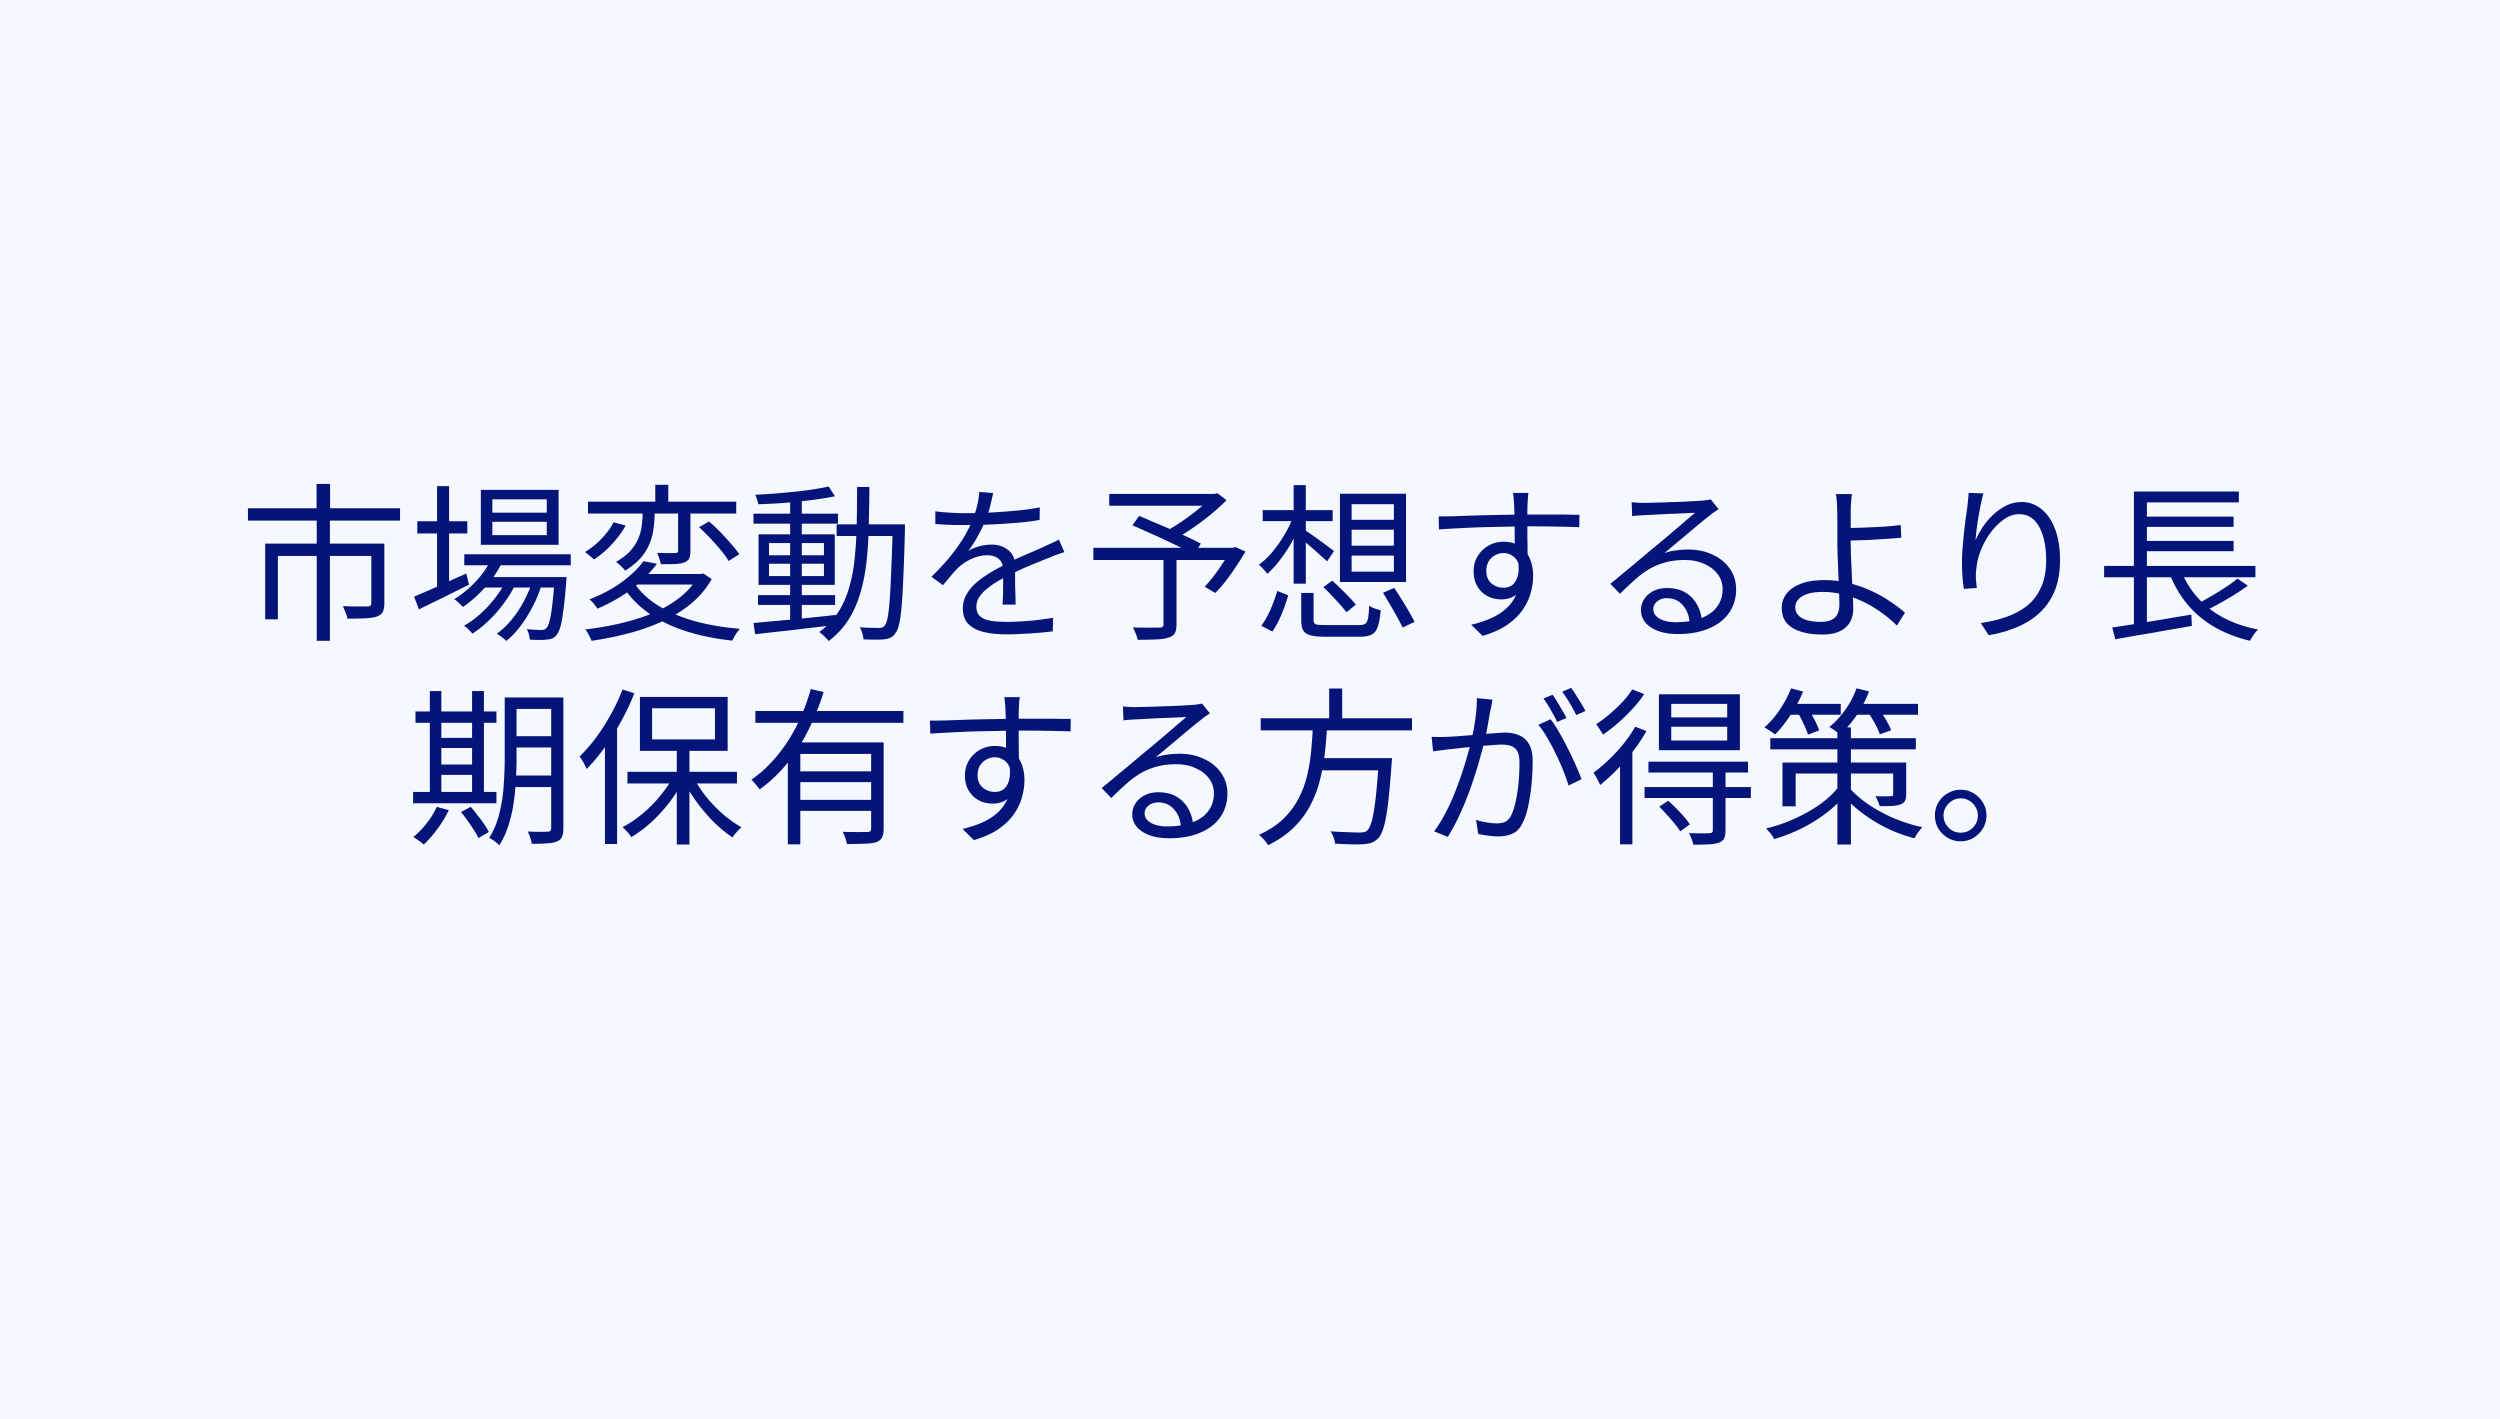 <svg xmlns="http://www.w3.org/2000/svg" width="710" height="403" fill="none"><path fill="#F5F8FF" d="M0 0h710v403H0z"/><path fill="#051478" d="M89.905 137.44h3.84v9.024h-3.84zm.048 10.128h3.744v34.416h-3.744zm-19.536-3.216h43.2v3.504h-43.2zm4.896 10.032h31.536v3.504H78.913v18h-3.6zm30.144 0h3.696v16.944q0 1.536-.432 2.4-.384.864-1.632 1.344-1.2.432-3.312.528-2.064.096-5.136.096-.096-.816-.528-1.776a40 40 0 0 0-.72-1.776q1.632.048 3.072.096h3.936q.624-.048.816-.24.24-.24.24-.72zm26.4 3.024h30.24v3.12h-30.24zm5.424 6.48h20.88v2.976h-20.88zm2.304-5.328 3.168.816q-1.872 3.984-4.944 7.392-3.024 3.36-6.336 5.616a7.5 7.5 0 0 0-.72-.72 24 24 0 0 0-.912-.864q-.48-.432-.864-.624 3.312-2.016 6.144-5.04 2.88-3.024 4.464-6.576m17.904 5.328h3.408l-.048.576q0 .528-.048.864-.384 4.992-.816 8.064-.384 3.072-.864 4.704t-1.152 2.352q-.576.672-1.248.912t-1.536.288q-.768.096-2.064.096-1.248 0-2.688-.096 0-.672-.24-1.536a7.5 7.5 0 0 0-.576-1.44q1.344.144 2.448.192t1.632.048q.48 0 .816-.096.384-.096.624-.432.528-.48.912-1.968.432-1.488.768-4.368.384-2.928.672-7.584zm-17.664-15.696v3.792h15.456v-3.792zm0-6.384v3.792h15.456v-3.792zm-3.264-2.688h22.08v15.6h-22.08zm-18.048 8.928h14.208v3.456h-14.208zm5.616-9.984h3.408v29.52h-3.408zm-6.528 31.392a292 292 0 0 0 4.224-1.824q2.4-1.056 5.136-2.304a410 410 0 0 1 5.472-2.448l.768 3.168a1595 1595 0 0 0-7.44 3.696 1929 1929 0 0 0-6.768 3.312zm33.792-4.992 2.496 1.344q-.864 3.024-2.448 6.144t-3.552 5.76-4.128 4.32a9 9 0 0 0-1.248-1.104 9.4 9.4 0 0 0-1.44-.96q2.256-1.536 4.272-4.032a29.8 29.8 0 0 0 3.6-5.52q1.584-3.024 2.448-5.952m-7.536.096 2.496 1.44q-1.248 2.592-3.216 5.28a36.6 36.6 0 0 1-4.272 4.896q-2.352 2.256-4.704 3.792a9 9 0 0 0-1.104-1.2 7.8 7.8 0 0 0-1.296-1.056q2.352-1.296 4.704-3.408a32.8 32.8 0 0 0 4.272-4.656q1.968-2.544 3.12-5.088m23.136-22.08h42.096v3.36h-42.096zm19.104-4.8h3.696v6.144h-3.696zm6.48 6.144h3.504v12.624q0 1.344-.336 2.112-.336.72-1.344 1.152-.96.384-2.64.48-1.68.048-4.08.048-.144-.72-.432-1.584a23 23 0 0 0-.576-1.632q1.776.048 3.216.048h1.872q.48-.048.624-.192.192-.144.192-.528zm-10.08-.384h3.408v2.688q0 1.824-.288 3.888a17 17 0 0 1-1.056 4.176q-.816 2.112-2.496 4.128-1.68 1.968-4.512 3.744a4.7 4.7 0 0 0-.768-.864 9 9 0 0 0-.96-.912 13 13 0 0 0-.864-.72q2.592-1.488 4.128-3.216t2.256-3.552.912-3.552q.24-1.728.24-3.216zm16.032 6.288 2.832-1.632a46 46 0 0 1 3.216 3.024 73 73 0 0 1 3.072 3.36q1.44 1.632 2.304 2.928l-3.024 1.92q-.768-1.344-2.16-3.024a70 70 0 0 0-3.024-3.408 59 59 0 0 0-3.216-3.168m-24.288-1.392 3.456.912q-1.536 2.736-3.984 5.376-2.4 2.592-5.04 4.272-.48-.48-1.248-1.104-.72-.624-1.296-1.008a22.5 22.5 0 0 0 3.264-2.4 22.5 22.5 0 0 0 2.832-2.976q1.296-1.584 2.016-3.072m5.712 16.992q2.544 3.888 6.912 6.624 4.416 2.736 10.32 4.416 5.904 1.632 12.912 2.208-.336.432-.768 1.008-.432.624-.768 1.2-.336.624-.576 1.152-7.2-.768-13.2-2.688-5.952-1.92-10.512-5.088-4.512-3.168-7.44-7.728zm2.784-5.952 3.84.72q-2.688 3.648-6.864 6.96-4.176 3.264-10.032 5.808a5 5 0 0 0-.672-.912 13 13 0 0 0-.816-1.008q-.432-.48-.816-.72 5.568-2.16 9.456-5.088t5.904-5.76m-1.392 3.648h17.904V166h-20.544zm16.944 0h.816l.672-.144 2.352 1.584a25.3 25.3 0 0 1-5.904 7.008q-3.552 2.928-8.112 4.992-4.512 2.064-9.648 3.408-5.088 1.344-10.464 2.112a7 7 0 0 0-.48-1.056q-.288-.624-.624-1.2a4.7 4.7 0 0 0-.72-.96 91 91 0 0 0 10.176-1.776q4.944-1.152 9.216-2.928 4.272-1.824 7.536-4.416 3.312-2.592 5.184-6zm16.992 6h21.888v2.784h-21.888zm-1.296-23.136h24v2.832h-24zm10.416-4.32h3.312v35.28h-3.312zm-10.416 35.376q2.928-.288 6.72-.624 3.84-.336 8.112-.768 4.32-.432 8.544-.912l.048 2.832q-4.08.48-8.208.96a304 304 0 0 1-7.92.912q-3.744.432-6.816.768zm4.416-16.848v3.504h15.6v-3.504zm0-5.856v3.456h15.6v-3.456zm-2.976-2.496h21.648v14.352h-21.648zm19.92-13.584 1.776 2.784q-2.832.576-6.528 1.056t-7.68.816q-3.936.288-7.536.384a7.4 7.4 0 0 0-.384-1.344q-.24-.768-.48-1.344 2.688-.144 5.52-.336 2.88-.24 5.664-.528a99 99 0 0 0 5.28-.672 61 61 0 0 0 4.368-.816m2.256 10.752h17.328v3.312h-17.328zm15.936 0h3.456v1.776a639 639 0 0 1-.432 12.864q-.192 5.184-.48 8.496t-.72 5.136q-.384 1.776-1.008 2.544-.624.96-1.392 1.344t-1.824.48q-1.008.144-2.592.096-1.584 0-3.312-.048-.048-.768-.336-1.776a7.4 7.4 0 0 0-.72-1.68q1.776.144 3.264.144 1.488.048 2.16.048.576 0 .96-.144t.72-.576q.48-.576.816-2.256.336-1.728.576-4.944t.432-8.304q.24-5.088.432-12.384zm-10.128-10.608h3.504a594 594 0 0 1-.192 11.04 111 111 0 0 1-.624 10.128q-.528 4.8-1.776 8.976-1.2 4.176-3.408 7.632-2.16 3.408-5.616 6-.24-.432-.72-.912t-1.008-.96a8 8 0 0 0-.912-.72q3.264-2.352 5.328-5.52 2.064-3.216 3.168-7.104 1.152-3.936 1.584-8.448.48-4.56.576-9.6.096-5.088.096-10.512m38.64 1.728q-.288 1.44-.768 3.408-.432 1.92-1.44 4.368a38 38 0 0 1-2.16 4.464 31 31 0 0 1-2.688 4.176 9.4 9.4 0 0 1 2.064-.96 12 12 0 0 1 2.352-.624 15 15 0 0 1 2.256-.192q2.784 0 4.704 1.584 1.92 1.536 1.92 4.512v5.328l.096 3.024q.048 1.488.048 2.592h-3.696q.048-.96.096-2.256t.048-2.736q.048-1.44 0-2.736v-2.208q0-2.112-1.296-3.072-1.248-1.008-3.168-1.008-2.256 0-4.464 1.008a13.5 13.5 0 0 0-3.792 2.496 25 25 0 0 0-2.112 2.304 102 102 0 0 1-2.256 2.688l-3.264-2.4q3.456-3.36 5.76-6.288t3.744-5.424q1.44-2.544 2.256-4.56a32 32 0 0 0 1.248-4.032q.48-2.064.576-3.792zm-16.416 5.184q1.92.24 4.176.384t3.936.144q3.216 0 6.912-.144a198 198 0 0 0 7.44-.528 79 79 0 0 0 7.2-.96l-.048 3.552q-2.496.432-5.328.72-2.832.24-5.76.432-2.928.144-5.664.24-2.688.048-4.992.048h-2.352q-1.296-.048-2.736-.096-1.44-.096-2.784-.192zm36.672 11.616q-.624.144-1.392.432-.72.24-1.488.528-.72.288-1.392.576-2.496.96-5.808 2.352t-6.768 3.216q-2.4 1.2-4.224 2.544-1.824 1.296-2.88 2.736-1.056 1.392-1.056 3.072 0 1.392.624 2.256.672.864 1.872 1.344 1.2.432 2.736.576 1.584.144 3.456.144 2.784 0 6.336-.288a95 95 0 0 0 6.768-.864l-.096 3.84a88 88 0 0 1-4.128.432 105 105 0 0 1-4.608.288 71 71 0 0 1-4.416.144q-3.408 0-6.24-.624-2.784-.624-4.464-2.208t-1.68-4.512q0-2.16 1.008-3.936 1.008-1.824 2.688-3.312a28 28 0 0 1 3.792-2.736 46 46 0 0 1 4.224-2.352 68 68 0 0 1 4.32-2.16 242 242 0 0 1 3.888-1.68 71 71 0 0 0 3.408-1.536q1.056-.48 2.016-.912a27 27 0 0 0 1.92-.96zm28.128 1.392h3.696v19.104q0 1.68-.48 2.496-.48.864-1.824 1.248-1.248.432-3.408.528-2.112.096-5.328.096-.144-.816-.576-1.824-.384-.96-.768-1.68 1.632.048 3.168.048 1.584.048 2.736 0h1.632q.672-.048.912-.24t.24-.72zm-15.408-17.952h30.336v3.36h-30.336zm28.992 0h.912l.816-.192 2.592 1.968q-1.968 2.016-4.512 4.08a68 68 0 0 1-5.184 3.888 64 64 0 0 1-5.136 3.168 4.7 4.7 0 0 0-.672-.816 20 20 0 0 0-.816-.864 5 5 0 0 0-.768-.72q2.256-1.2 4.656-2.88a67 67 0 0 0 4.608-3.456q2.16-1.824 3.504-3.36zm-33.504 15.312h40.176v3.456h-40.176zm11.088-6.384 1.92-2.688q2.064.864 4.464 1.92 2.448 1.008 4.848 2.064t4.512 2.064q2.16 1.008 3.696 1.824l-1.968 3.072a79 79 0 0 0-3.552-1.872 154 154 0 0 0-4.512-2.16 132 132 0 0 0-4.848-2.208 158 158 0 0 0-4.56-2.016m27.84 6.384h.72l.672-.24 2.88 1.296a98 98 0 0 1-4.128 6.384q-2.256 3.216-4.464 5.376l-2.976-1.776a46 46 0 0 0 2.544-3.024 48 48 0 0 0 2.544-3.6 53 53 0 0 0 2.208-3.696zm20.112 12.816h3.504v7.632q0 .96.576 1.248.624.24 2.736.24h9.552q1.2 0 1.776-.336.576-.384.816-1.536.24-1.2.336-3.696.384.336.96.624.576.24 1.2.432t1.104.288q-.24 3.024-.816 4.656-.528 1.632-1.728 2.256t-3.408.624h-9.984q-2.64 0-4.08-.432-1.44-.384-2.016-1.44-.528-1.008-.528-2.88zm6.288-1.632 2.496-1.872a50 50 0 0 1 2.4 2.256q1.296 1.248 2.448 2.448a30 30 0 0 1 1.872 2.112l-2.64 2.16a52 52 0 0 0-1.824-2.16 82 82 0 0 0-2.352-2.544 42 42 0 0 0-2.4-2.4m16.944 1.584 3.168-1.392a100 100 0 0 1 2.112 3.264 109 109 0 0 1 2.064 3.456q1.008 1.68 1.584 2.928l-3.36 1.632a39 39 0 0 0-1.536-2.928 70 70 0 0 0-2.016-3.552 198 198 0 0 0-2.016-3.408m-30.048-.528 3.12 1.248a63 63 0 0 1-1.152 3.504 37 37 0 0 1-1.536 3.648 19.5 19.5 0 0 1-1.824 3.12l-3.168-1.632a19 19 0 0 0 1.872-2.976 31 31 0 0 0 1.536-3.504q.72-1.824 1.152-3.408m-4.128-22.944h19.872V148h-19.872zm8.784-7.104h3.456v27.984h-3.456zm-.144 9.024 2.544.864a37 37 0 0 1-2.688 5.856 42 42 0 0 1-3.456 5.328q-1.824 2.448-3.744 4.128-.432-.624-1.152-1.392-.672-.768-1.248-1.2 1.92-1.344 3.744-3.504a35 35 0 0 0 3.408-4.8 33.5 33.5 0 0 0 2.592-5.28m3.264 3.696q.624.384 1.776 1.2 1.2.816 2.496 1.776 1.344.96 2.448 1.824 1.104.816 1.632 1.2l-1.968 2.928a76 76 0 0 0-1.776-1.584 52 52 0 0 0-2.304-2.064 92 92 0 0 0-2.352-2.016 42 42 0 0 0-1.824-1.44zm13.344-.048v4.512h12v-4.512zm0 7.344v4.56h12v-4.56zm0-14.592v4.416h12V143.2zm-3.312-2.976h18.768v25.056h-18.768zm53.52-.24q0 .24-.096.864l-.096 1.248q0 .576-.048.912-.048.912-.048 2.496v7.248q.048 1.92.048 3.6.048 1.68.048 2.832l-3.696-1.824v-5.184q0-1.824-.048-3.6a102 102 0 0 0-.144-5.568q-.048-.96-.144-1.824a26 26 0 0 0-.144-1.2zm-25.488 6.672q1.968 0 4.464-.048 2.496-.096 5.28-.192 2.832-.096 5.712-.144t5.52-.096q2.688-.048 4.944-.048h8.352q1.92 0 3.36.048h2.352l-.048 3.552a171 171 0 0 0-5.424-.144q-3.36-.096-8.64-.096-3.12 0-6.528.096-3.36.048-6.768.144t-6.624.288q-3.168.144-5.856.336zm25.2 13.968q0 3.168-.96 5.328-.912 2.16-2.592 3.216-1.632 1.056-3.84 1.056-1.488 0-2.928-.48a8.3 8.3 0 0 1-2.544-1.536 8.1 8.1 0 0 1-1.776-2.544q-.624-1.536-.624-3.456 0-2.4 1.152-4.272a8.496 8.496 0 0 1 7.296-4.08q2.832 0 4.656 1.296 1.872 1.248 2.832 3.456.96 2.16.96 4.944 0 2.4-.72 4.896-.672 2.496-2.304 4.8-1.584 2.304-4.368 4.224-2.736 1.872-6.96 3.12l-3.216-3.168q3.264-.768 5.856-1.968t4.368-2.928a11.4 11.4 0 0 0 2.688-4.032q.96-2.304.96-5.28 0-3.264-1.392-4.704t-3.36-1.44q-1.248 0-2.352.624-1.104.576-1.824 1.728-.672 1.152-.672 2.736 0 2.256 1.44 3.504 1.488 1.248 3.456 1.248 1.488 0 2.544-.816 1.056-.864 1.488-2.544.48-1.728.096-4.272zm29.616-18q.816.096 1.728.144.96.048 1.68.048t2.352-.048a711 711 0 0 1 3.744-.096q2.112-.096 4.176-.144a285 285 0 0 0 3.744-.192q1.68-.096 2.448-.144a24 24 0 0 0 1.632-.192q.576-.096.96-.192l2.208 2.784q-.624.432-1.344.912-.672.48-1.344 1.056-.912.672-2.448 1.968-1.536 1.248-3.408 2.832a1879 1879 0 0 1-6.816 5.712q1.68-.576 3.36-.768 1.728-.24 3.312-.24 3.984 0 7.056 1.488 3.12 1.44 4.848 3.984 1.776 2.544 1.776 5.808 0 3.84-2.016 6.72t-5.712 4.416q-3.696 1.584-8.784 1.584-3.264 0-5.616-.864t-3.648-2.4q-1.248-1.536-1.248-3.552 0-1.632.912-3.072t2.592-2.304 3.888-.864q3.216 0 5.328 1.344a8.9 8.9 0 0 1 3.264 3.456 10.7 10.7 0 0 1 1.296 4.56l-3.456.576q-.192-3.072-1.92-5.04-1.68-2.016-4.56-2.016-1.632 0-2.736.912t-1.104 2.16q0 1.728 1.776 2.736t4.608 1.008q4.08 0 7.056-1.104 3.024-1.104 4.608-3.216 1.632-2.112 1.632-5.088a6.9 6.9 0 0 0-1.392-4.224q-1.392-1.872-3.84-2.928-2.4-1.104-5.52-1.104-3.024 0-5.424.672a18.5 18.5 0 0 0-4.512 1.824q-2.064 1.2-4.128 3.024a95 95 0 0 0-4.32 4.08l-2.736-2.832q1.488-1.2 3.264-2.688a304 304 0 0 1 3.648-3.024l3.36-2.832a199 199 0 0 1 2.64-2.208 192 192 0 0 0 2.496-2.064q1.536-1.296 3.168-2.688a515 515 0 0 0 3.072-2.64l2.4-2.016q-.768 0-2.256.096-1.488.048-3.312.144-1.824.048-3.648.144-1.776.096-3.264.192-1.44.048-2.208.096l-1.584.096q-.816.048-1.584.192zm62.544-2.304q-.048.48-.144 1.344-.048.864-.144 1.776a31 31 0 0 0-.048 1.632v8.784q0 1.968.096 4.608.144 2.592.24 5.328.144 2.736.24 5.184.144 2.4.144 3.936 0 1.488-.48 2.832a6.1 6.1 0 0 1-1.536 2.304q-1.008 1.008-2.688 1.584t-4.08.576q-3.312 0-5.904-.768t-4.128-2.4q-1.488-1.68-1.488-4.416 0-2.16 1.296-3.936t3.984-2.832q2.688-1.104 6.816-1.104 3.552 0 6.864.816a34.6 34.6 0 0 1 6.288 2.16q2.976 1.344 5.424 3.024 2.496 1.632 4.32 3.264l-2.304 3.648q-1.776-1.824-4.128-3.504a31.6 31.6 0 0 0-5.04-3.072 27.7 27.7 0 0 0-5.76-2.16 23.1 23.1 0 0 0-6.144-.816q-3.744 0-5.76 1.2t-2.016 3.168 1.92 3.072q1.92 1.056 5.376 1.056 2.64 0 3.936-1.2 1.296-1.248 1.296-3.744 0-1.344-.096-3.552-.096-2.256-.192-4.848a2320 2320 0 0 0-.192-5.04q-.096-2.496-.096-4.368v-6.192q0-1.584-.048-2.592 0-.864-.048-1.776a24 24 0 0 0-.144-1.728q-.048-.816-.192-1.248zm-2.448 9.648q1.2 0 3.168-.048a249 249 0 0 0 8.88-.384q2.304-.192 4.272-.432l.144 3.6q-1.968.192-4.32.336l-4.608.288q-2.304.096-4.32.144-1.968.048-3.216.048zm39.814-9.84a50 50 0 0 0-.768 3.12 198 198 0 0 0-.672 3.648 249 249 0 0 0-.528 3.6 90 90 0 0 0-.288 2.976q.768-1.824 2.016-3.744a18.2 18.2 0 0 1 2.976-3.504 15.6 15.6 0 0 1 3.744-2.64 9.7 9.7 0 0 1 4.32-1.008q3.216 0 5.664 2.016 2.496 2.016 3.888 5.712t1.392 8.736q0 4.992-1.488 8.688-1.488 3.648-4.176 6.192t-6.432 4.128q-3.696 1.584-8.16 2.352l-2.256-3.456q3.888-.576 7.248-1.728 3.408-1.2 5.952-3.216 2.544-2.064 3.936-5.232 1.44-3.168 1.44-7.68 0-3.792-.864-6.72-.864-2.976-2.544-4.656t-4.224-1.68q-2.256 0-4.32 1.44t-3.792 3.744a21.6 21.6 0 0 0-2.736 4.896q-1.056 2.592-1.296 4.944a20 20 0 0 0-.192 2.736q.048 1.344.288 3.168l-3.696.288q-.192-1.344-.384-3.312a60 60 0 0 1-.144-4.32q0-1.68.144-3.744l.384-4.224q.24-2.16.48-4.128.288-1.968.48-3.408.144-1.104.24-2.112.096-1.056.144-2.016zm34.272 20.592h42.96v3.216h-42.96zm10.416-14.016h26.352v2.928h-26.352zm0 6.912h26.352v2.928h-26.352zm-8.112 24.576q2.736-.384 6.384-.96 3.696-.624 7.824-1.296 4.128-.72 8.256-1.392l.144 3.216q-3.84.672-7.776 1.344-3.888.72-7.488 1.296-3.552.624-6.48 1.152zm19.344-16.608q2.592 6.768 8.16 11.184t13.92 6q-.384.384-.816.912-.432.576-.816 1.152-.384.624-.672 1.152-5.76-1.392-10.224-3.984-4.464-2.64-7.68-6.528-3.168-3.888-5.136-9.024zm16.224 2.736 2.928 2.016a65 65 0 0 1-3.936 2.64 114 114 0 0 1-4.272 2.496 98 98 0 0 1-3.984 2.064l-2.448-1.872a76 76 0 0 0 3.984-2.208 93 93 0 0 0 4.224-2.592q2.064-1.344 3.504-2.544m-29.424-24.72h29.808v3.072h-26.112v19.392h-3.696zm0 22.128h3.696v16.464l-3.696.432zM144.828 198.08h13.296v3.264h-13.296zm0 10.992h13.296v3.216h-13.296zm-.048 11.184h13.44v3.264h-13.44zm11.76-22.176h3.456v37.152q0 1.536-.384 2.4-.384.912-1.44 1.344-1.008.432-2.784.528-1.728.144-4.368.144-.096-.72-.432-1.776a11 11 0 0 0-.72-1.728 72 72 0 0 0 3.552.096q1.632 0 2.16-.048t.72-.24q.24-.192.24-.768zm-13.2 0h3.36v17.424q0 2.736-.192 5.952a66 66 0 0 1-.624 6.528 39 39 0 0 1-1.488 6.432q-.96 3.072-2.592 5.616a12 12 0 0 0-.816-.72q-.528-.432-1.104-.816a7.5 7.5 0 0 0-.96-.528q2.016-3.216 2.928-7.104a43.8 43.8 0 0 0 1.2-7.872q.288-4.032.288-7.488zm-25.344 3.984h22.992v3.216h-22.992zm5.616 7.488h12.192v2.88h-12.192zm.048 7.584h12.192v2.928H123.66zm-6.336 7.776h23.664v3.216h-23.664zm4.752-28.656h3.264v29.952h-3.264zm12 0h3.36v29.952h-3.36zm-10.032 32.88 3.408.96q-1.296 2.736-3.264 5.376-1.92 2.592-3.84 4.368a51 51 0 0 0-.864-.72q-.528-.384-1.104-.768a7 7 0 0 0-1.008-.624q2.016-1.632 3.792-3.888a22.7 22.7 0 0 0 2.88-4.704m6.864 1.488 2.784-1.488a39 39 0 0 1 1.92 2.4 42 42 0 0 1 1.872 2.496q.864 1.248 1.344 2.256l-2.976 1.728q-.384-1.008-1.248-2.256a55 55 0 0 0-1.776-2.64q-.96-1.392-1.92-2.496m61.296-18.48h3.6v27.696h-3.6zm-14.016 7.056h31.104v3.312h-31.104zm18.672 1.344q1.44 2.88 3.648 5.664a40 40 0 0 0 4.848 5.04q2.64 2.256 5.232 3.696-.384.336-.912.864-.48.48-.912 1.008a8.6 8.6 0 0 0-.72 1.008q-2.64-1.728-5.28-4.32a49 49 0 0 1-4.848-5.664 43 43 0 0 1-3.84-6.24zm-5.472-.288 2.832 1.056q-1.632 3.312-4.032 6.48a44.5 44.5 0 0 1-5.232 5.712q-2.784 2.544-5.664 4.224a8.6 8.6 0 0 0-.72-1.008q-.432-.48-.912-.96a5.5 5.5 0 0 0-.864-.864q2.832-1.44 5.616-3.744a36.8 36.8 0 0 0 5.088-5.136q2.352-2.832 3.888-5.76m-6.192-19.104v8.832h17.856v-8.832zm-3.456-3.216h24.912v15.312H181.74zm-4.944-2.112 3.36 1.056a69 69 0 0 1-3.744 7.968 71 71 0 0 1-4.656 7.392q-2.496 3.456-5.136 6.144-.144-.432-.528-1.104a14 14 0 0 0-.768-1.344 9.5 9.5 0 0 0-.72-1.104q2.4-2.304 4.656-5.328a61 61 0 0 0 4.176-6.528 54 54 0 0 0 3.36-7.152m-4.992 12.384 3.36-3.408.096.048v34.848h-3.456zm42.72-6.288h42.048v3.36h-42.048zm11.76 17.136h22.512v3.072h-22.512zm-2.544-8.208h24.48v3.264h-20.928v25.68h-3.552zm23.664 0h3.552v24.48q0 1.584-.432 2.448-.432.912-1.632 1.392-1.2.384-3.264.432-2.016.096-5.088.096a15 15 0 0 0-.48-1.728 11 11 0 0 0-.72-1.728 99 99 0 0 0 2.976.048q1.44.048 2.496 0h1.536q.624 0 .816-.24.24-.192.24-.768zm-17.136-15.168 3.648.864a74.4 74.4 0 0 1-4.128 10.368 53 53 0 0 1-6 9.6 39.9 39.9 0 0 1-8.064 7.68 5 5 0 0 0-.672-.912 28 28 0 0 0-.864-1.008q-.432-.528-.768-.864a33 33 0 0 0 5.856-5.136 43.6 43.6 0 0 0 4.8-6.288 52 52 0 0 0 3.648-7.008 60 60 0 0 0 2.544-7.296m-3.984 31.488h22.512v3.12h-22.512zm63.312-29.184q0 .24-.096.864l-.096 1.248q0 .576-.048.912-.048.912-.048 2.496v7.248q.048 1.92.048 3.6.048 1.68.048 2.832l-3.696-1.824v-5.184q0-1.824-.048-3.6a102 102 0 0 0-.144-5.568q-.048-.96-.144-1.824a26 26 0 0 0-.144-1.2zm-25.488 6.672q1.968 0 4.464-.048 2.496-.096 5.28-.192 2.832-.096 5.712-.144t5.52-.096q2.688-.048 4.944-.048h8.352q1.92 0 3.36.048h2.352l-.048 3.552a171 171 0 0 0-5.424-.144q-3.36-.096-8.64-.096-3.12 0-6.528.096-3.36.048-6.768.144t-6.624.288q-3.168.144-5.856.336zm25.2 13.968q0 3.168-.96 5.328-.912 2.16-2.592 3.216-1.632 1.056-3.84 1.056-1.488 0-2.928-.48a8.3 8.3 0 0 1-2.544-1.536 8.1 8.1 0 0 1-1.776-2.544q-.624-1.536-.624-3.456 0-2.4 1.152-4.272a8.496 8.496 0 0 1 7.296-4.08q2.832 0 4.656 1.296 1.872 1.248 2.832 3.456.96 2.16.96 4.944 0 2.4-.72 4.896-.672 2.496-2.304 4.8-1.584 2.304-4.368 4.224-2.736 1.872-6.96 3.12l-3.216-3.168q3.264-.768 5.856-1.968t4.368-2.928a11.4 11.4 0 0 0 2.688-4.032q.96-2.304.96-5.28 0-3.264-1.392-4.704t-3.36-1.44q-1.248 0-2.352.624-1.104.576-1.824 1.728-.672 1.152-.672 2.736 0 2.256 1.44 3.504 1.488 1.248 3.456 1.248 1.488 0 2.544-.816 1.056-.864 1.488-2.544.48-1.728.096-4.272zm29.616-18q.816.096 1.728.144.96.048 1.68.048t2.352-.048a711 711 0 0 1 3.744-.096q2.112-.096 4.176-.144a285 285 0 0 0 3.744-.192q1.68-.096 2.448-.144a24 24 0 0 0 1.632-.192q.576-.096.96-.192l2.208 2.784q-.624.432-1.344.912-.672.48-1.344 1.056-.912.672-2.448 1.968-1.536 1.248-3.408 2.832a1879 1879 0 0 1-6.816 5.712q1.68-.576 3.36-.768 1.728-.24 3.312-.24 3.984 0 7.056 1.488 3.12 1.44 4.848 3.984 1.776 2.544 1.776 5.808 0 3.84-2.016 6.72t-5.712 4.416q-3.696 1.584-8.784 1.584-3.264 0-5.616-.864t-3.648-2.4q-1.248-1.536-1.248-3.552 0-1.632.912-3.072t2.592-2.304 3.888-.864q3.216 0 5.328 1.344a8.9 8.9 0 0 1 3.264 3.456 10.7 10.7 0 0 1 1.296 4.56l-3.456.576q-.192-3.072-1.92-5.04-1.68-2.016-4.56-2.016-1.632 0-2.736.912t-1.104 2.16q0 1.728 1.776 2.736t4.608 1.008q4.08 0 7.056-1.104 3.024-1.104 4.608-3.216 1.632-2.112 1.632-5.088a6.9 6.9 0 0 0-1.392-4.224q-1.392-1.872-3.84-2.928-2.4-1.104-5.52-1.104-3.024 0-5.424.672a18.5 18.5 0 0 0-4.512 1.824q-2.064 1.2-4.128 3.024a95 95 0 0 0-4.32 4.08l-2.736-2.832q1.488-1.2 3.264-2.688a304 304 0 0 1 3.648-3.024l3.36-2.832a199 199 0 0 1 2.64-2.208 192 192 0 0 0 2.496-2.064q1.536-1.296 3.168-2.688a515 515 0 0 0 3.072-2.64l2.4-2.016q-.768 0-2.256.096-1.488.048-3.312.144-1.824.048-3.648.144-1.776.096-3.264.192-1.44.048-2.208.096l-1.584.096q-.816.048-1.584.192zm39.12 3.36h42.96v3.456h-42.96zm15.696 11.328h19.152v3.456H373.74zm17.856 0h3.744l-.048.336q0 .336-.048.768 0 .384-.048.672-.48 6.864-1.008 11.184-.528 4.272-1.2 6.576t-1.632 3.264q-.816.864-1.776 1.2t-2.352.432q-1.248.096-3.456.048a121 121 0 0 1-4.608-.192q-.048-.768-.432-1.776a7.3 7.3 0 0 0-.864-1.728q2.592.192 4.896.24 2.304.096 3.216.096.816 0 1.344-.096a1.72 1.72 0 0 0 .96-.48q.768-.672 1.344-2.832.576-2.208 1.056-6.336.48-4.176.912-10.752zm-18.72-9.408h4.032a131 131 0 0 1-.624 7.776 58.4 58.4 0 0 1-1.392 7.728 31 31 0 0 1-2.736 7.248q-1.776 3.456-4.704 6.336t-7.296 5.04q-.432-.72-1.2-1.584a9.2 9.2 0 0 0-1.44-1.344q4.224-1.92 6.96-4.56 2.736-2.688 4.368-5.856a29.7 29.7 0 0 0 2.448-6.72 48 48 0 0 0 1.104-7.056q.336-3.6.48-7.008m4.608-10.368h3.696v9.936h-3.696zm46.368 3.168q-.096.672-.24 1.44l-.288 1.44a35 35 0 0 0-.432 2.304q-.24 1.488-.576 3.168a79 79 0 0 1-.624 3.168 327 327 0 0 1-1.248 4.608 98 98 0 0 1-1.632 5.472 109 109 0 0 1-2.064 5.904 86 86 0 0 1-2.544 5.904 58 58 0 0 1-3.024 5.568l-3.888-1.584q1.632-2.16 3.072-4.896a65 65 0 0 0 2.64-5.664q1.2-2.976 2.16-5.856t1.632-5.328q.72-2.496 1.104-4.272a64 64 0 0 0 1.104-5.952q.432-3.12.432-5.856zm16.512 5.568q1.152 1.44 2.4 3.648a71 71 0 0 1 2.496 4.656 89 89 0 0 1 2.256 4.752q1.056 2.304 1.632 3.984l-3.696 1.776q-.528-1.872-1.488-4.224a56 56 0 0 0-2.112-4.752 52 52 0 0 0-2.448-4.608q-1.248-2.208-2.544-3.648zm-33.792 4.992q1.152.048 2.16.048t2.16-.048q1.056-.048 2.736-.144 1.728-.144 3.696-.288a163 163 0 0 1 3.936-.336 95 95 0 0 1 3.6-.288q1.632-.144 2.592-.144 2.16 0 3.888.72 1.776.672 2.832 2.448 1.104 1.728 1.104 4.992 0 2.832-.288 6.144a53 53 0 0 1-.912 6.24q-.576 2.928-1.584 4.944-1.104 2.4-2.88 3.168-1.776.816-4.128.816-1.392 0-2.976-.24a34 34 0 0 1-2.688-.432l-.624-4.032q1.008.336 2.112.576 1.104.192 2.112.336 1.008.096 1.632.096 1.344 0 2.4-.432 1.056-.48 1.824-2.064.768-1.632 1.248-4.08.528-2.448.768-5.232t.24-5.376q0-2.208-.624-3.312t-1.776-1.488-2.688-.384q-1.2 0-3.264.192-2.064.144-4.416.384-2.352.192-4.368.432-1.968.24-3.072.336-.864.096-2.16.288a53 53 0 0 0-2.16.288zm34.368-11.952a17 17 0 0 1 1.296 2.016q.72 1.152 1.44 2.4.72 1.2 1.2 2.16l-2.64 1.152a28 28 0 0 0-1.104-2.16q-.672-1.2-1.392-2.4t-1.392-2.112zm5.28-1.968q.624.912 1.392 2.112t1.488 2.4q.72 1.152 1.152 2.064l-2.592 1.152a42 42 0 0 0-1.872-3.408q-1.104-1.872-2.112-3.216zm28.416 11.04v3.936h15.888v-3.936zm0-6.48v3.84h15.888v-3.84zm-3.504-2.736h22.992v15.888h-22.992zm-2.976 19.152h28.272v3.072h-28.272zm-1.104 7.2h30.192v3.12h-30.192zm19.392-4.56h3.6v16.896q0 1.44-.384 2.208-.384.816-1.488 1.248-1.056.384-2.832.48a85 85 0 0 1-4.464.096q-.096-.72-.48-1.68a10.6 10.6 0 0 0-.72-1.584q2.064.048 3.648.048 1.632 0 2.16-.048.624-.048.768-.24.192-.144.192-.576zm-15.216 10.128 2.544-1.68a49 49 0 0 1 3.456 3.408q1.776 1.872 2.688 3.312l-2.736 1.968q-.576-.96-1.584-2.16a50 50 0 0 0-2.16-2.496 32 32 0 0 0-2.208-2.352m-6.816-22.704 3.168 1.248a50.4 50.4 0 0 1-3.792 5.712 60 60 0 0 1-4.56 5.232 54 54 0 0 1-4.8 4.368 12 12 0 0 0-.48-1.056 28 28 0 0 0-.72-1.344q-.384-.672-.672-1.104a44 44 0 0 0 4.368-3.696 49 49 0 0 0 4.128-4.464q1.92-2.4 3.36-4.896m-.864-10.608 3.408 1.344q-1.392 2.112-3.36 4.224a48 48 0 0 1-4.08 3.984 47 47 0 0 1-4.272 3.312 5.4 5.4 0 0 0-.576-.96 13 13 0 0 0-.72-1.104 6.3 6.3 0 0 0-.624-.912 38 38 0 0 0 3.84-2.88 47 47 0 0 0 3.648-3.456q1.68-1.824 2.736-3.552m-3.456 19.056 3.408-3.36.096.096v28.224h-3.504zm42.672-5.184h41.328v3.168h-41.328zm19.056-3.072h3.84v33.264h-3.84zm-15.6 9.984h33.264v3.12h-29.52v9.312h-3.744zm31.44 0h3.696v8.928q0 1.248-.336 1.92-.288.672-1.296 1.056-.912.336-2.4.432-1.44.048-3.504.048a6 6 0 0 0-.528-1.44 11 11 0 0 0-.672-1.392q1.488.048 2.688.048 1.248 0 1.68-.048.384 0 .528-.144t.144-.48zm-15.456 6.816 2.784 1.104q-2.304 3.216-5.664 5.904a42.3 42.3 0 0 1-7.344 4.704 47 47 0 0 1-8.112 3.216 10 10 0 0 0-.624-1.056 13 13 0 0 0-.864-1.056q-.432-.528-.816-.912a44 44 0 0 0 8.016-2.736q3.984-1.776 7.248-4.08 3.312-2.352 5.376-5.088m2.592-.144q1.776 2.256 4.896 4.56 3.168 2.304 7.344 4.224 4.176 1.872 8.928 2.928a6 6 0 0 0-.816.912q-.432.576-.816 1.152-.384.624-.672 1.056-4.704-1.248-8.784-3.36-4.032-2.16-7.104-4.656t-4.944-4.8zm-17.136-23.328h15.12v3.072h-15.12zm18.384 0h18.672v3.072h-18.672zm-17.376-4.416 3.408.912a37.8 37.8 0 0 1-3.6 6.72q-2.112 3.216-4.368 5.472a10 10 0 0 0-.912-.672q-.528-.384-1.104-.72-.576-.384-1.008-.624 2.352-2.016 4.32-4.944a31.6 31.6 0 0 0 3.264-6.144m18.576 0 3.552.864a31 31 0 0 1-3.552 6.864q-2.208 3.168-4.656 5.376a10 10 0 0 0-.912-.672q-.528-.432-1.104-.816a10 10 0 0 0-1.056-.624q2.496-2.016 4.512-4.848a24.5 24.5 0 0 0 3.216-6.144m-16.752 6.768 3.072-1.008q.864 1.44 1.776 3.216.912 1.728 1.296 2.976l-3.168 1.2q-.384-1.296-1.248-3.072a29 29 0 0 0-1.728-3.312m19.872-.192 3.072-.96a40 40 0 0 1 2.112 3.216q1.056 1.776 1.536 3.072l-3.216 1.152q-.432-1.344-1.44-3.168a35 35 0 0 0-2.064-3.312m26.448 22.224q2.064 0 3.696 1.008a7.45 7.45 0 0 1 2.64 2.64q1.008 1.632 1.008 3.648a7.05 7.05 0 0 1-1.008 3.696 8 8 0 0 1-2.64 2.64q-1.632 1.008-3.696 1.008a7.05 7.05 0 0 1-3.696-1.008 8 8 0 0 1-2.64-2.64q-.96-1.68-.96-3.696t.96-3.648q1.008-1.68 2.688-2.64a6.96 6.96 0 0 1 3.648-1.008m0 12.192q2.064 0 3.456-1.392 1.44-1.44 1.44-3.504 0-1.296-.672-2.4a4.84 4.84 0 0 0-1.728-1.776q-1.104-.672-2.496-.672-1.296 0-2.4.672a5.24 5.24 0 0 0-1.776 1.776 4.53 4.53 0 0 0-.672 2.4q0 1.344.672 2.496a5.24 5.24 0 0 0 1.776 1.776 4.8 4.8 0 0 0 2.4.624"/></svg>